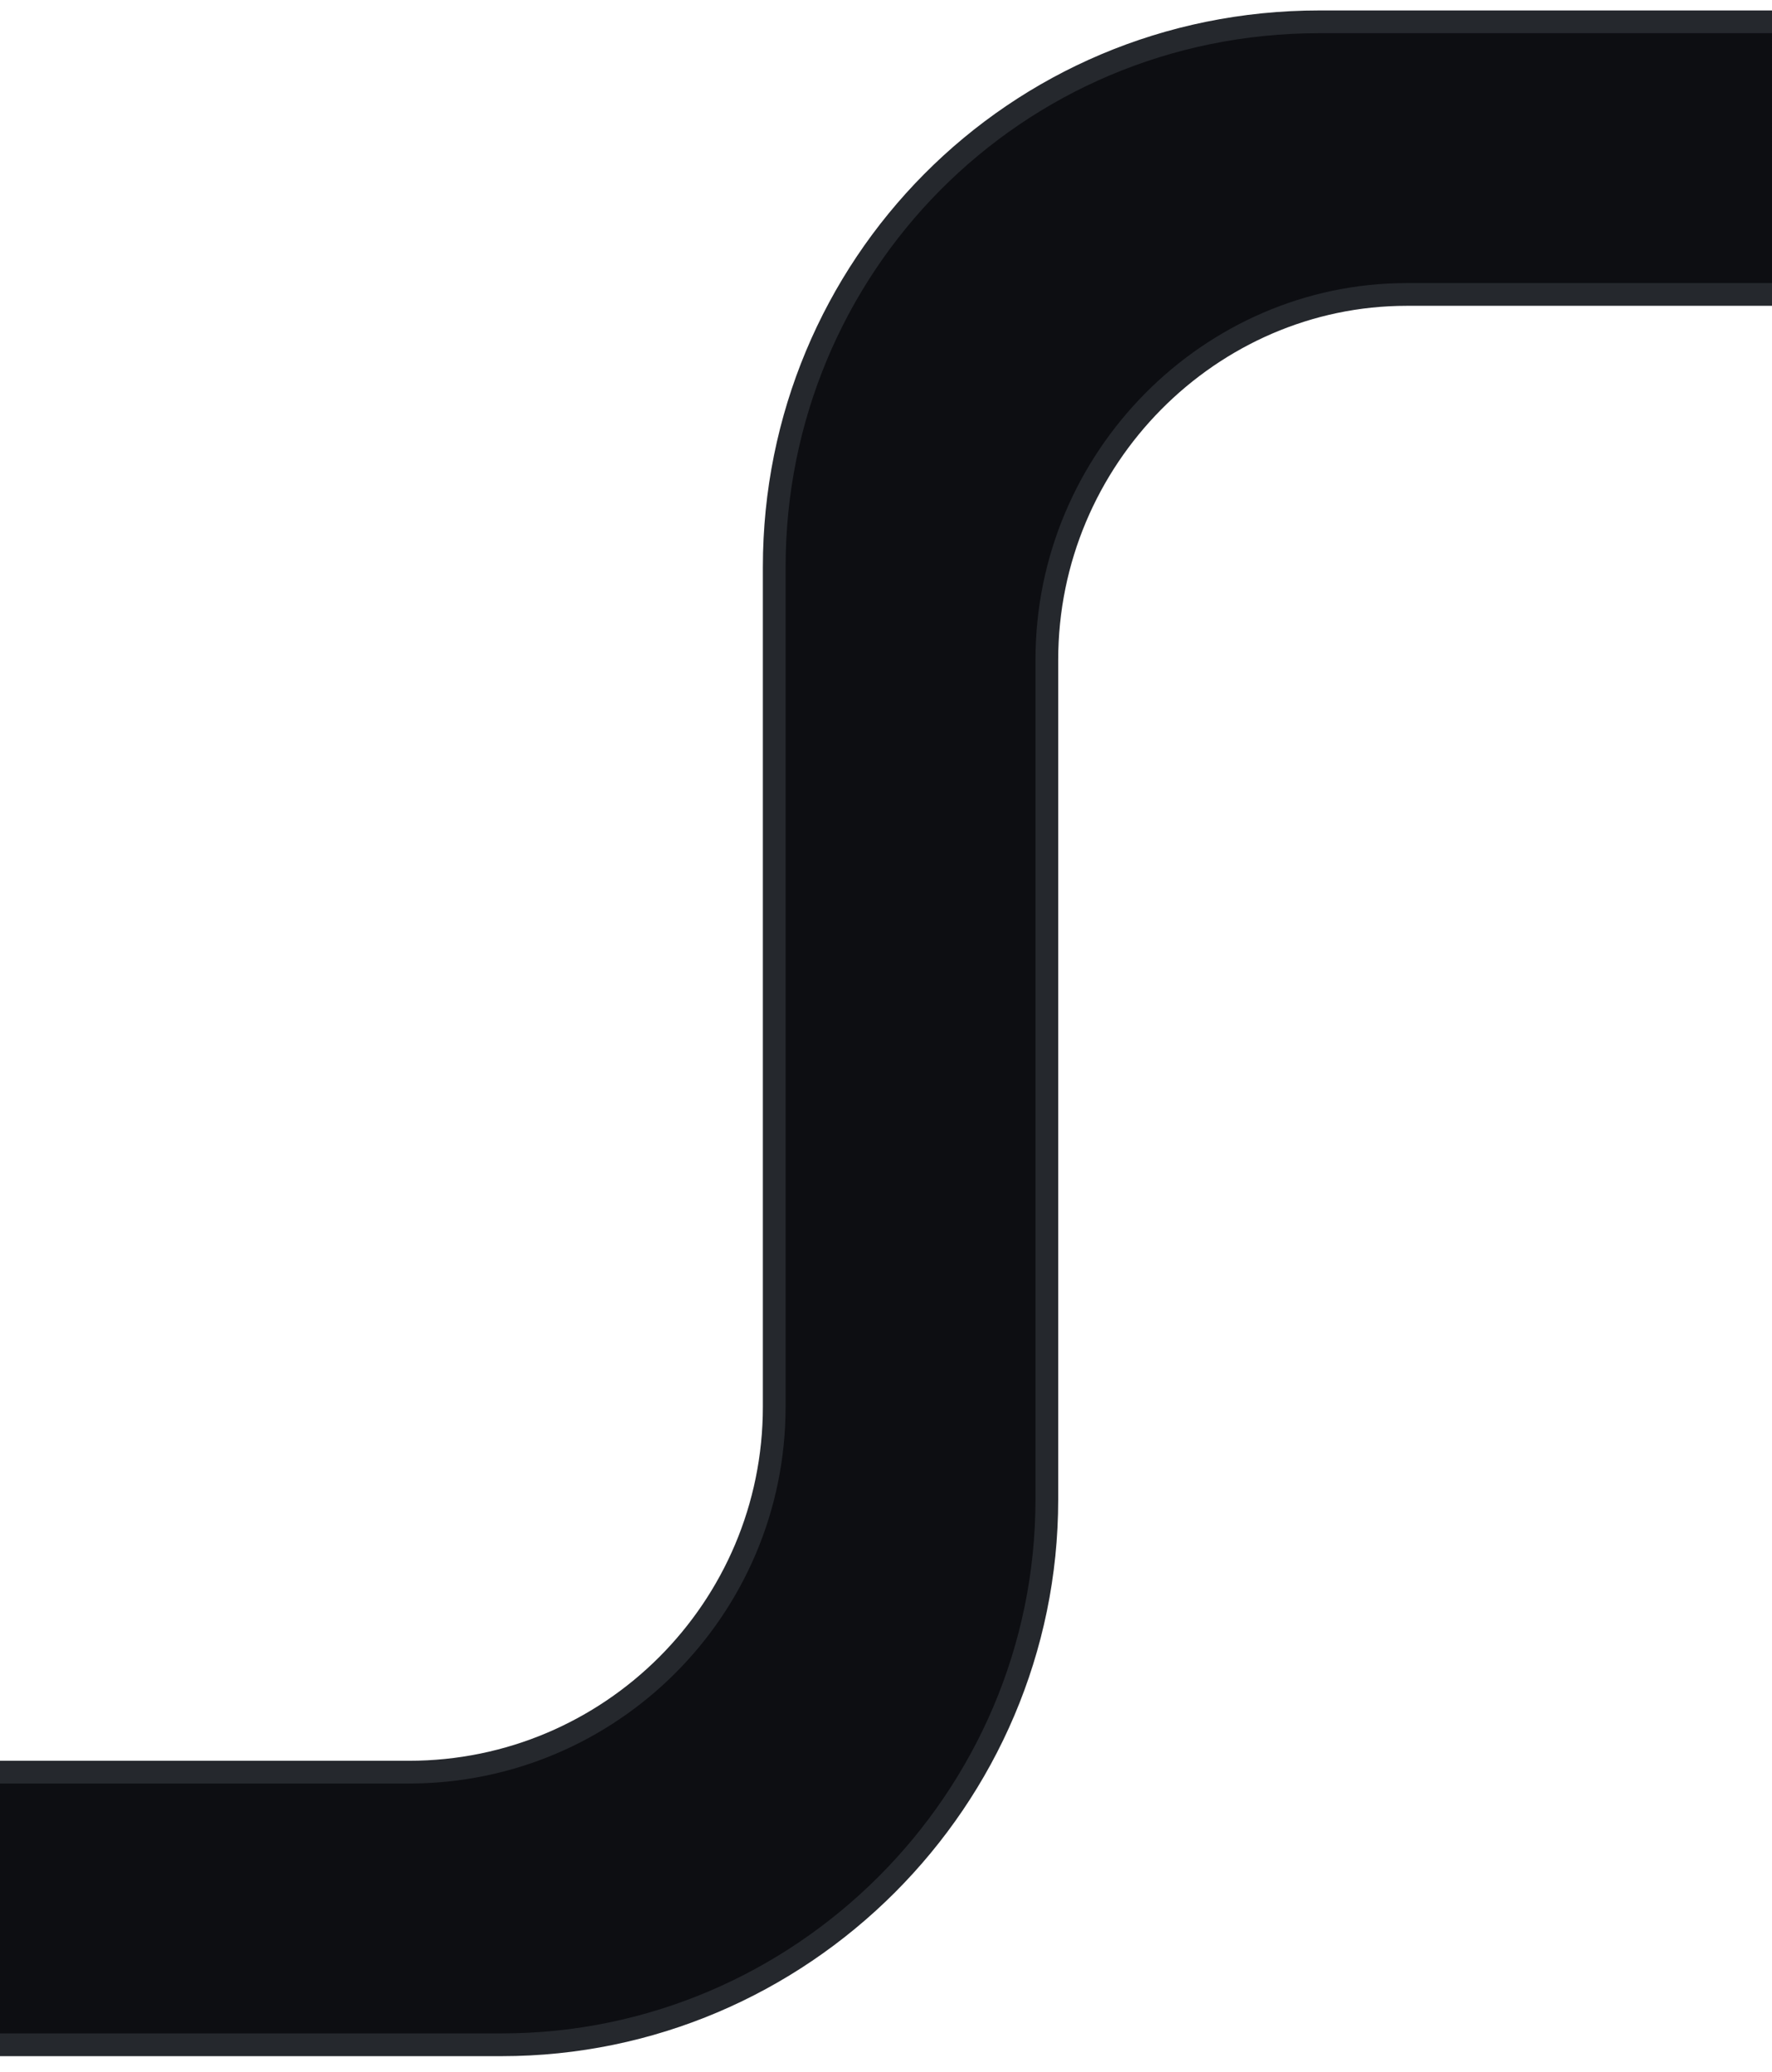 <svg xmlns="http://www.w3.org/2000/svg" xml:space="preserve" style="fill-rule:evenodd;clip-rule:evenodd" viewBox="0 0 325 380"><path d="M0 325v50h92c55 0 100-45 100-100V121c0-37 30-67 66-67h67V4h-86s-100 3-97 116c3 116 0 147 0 147s-5 49-61 58c-13 2-81 0-81 0Z" style="fill:#0d0e12;fill-rule:nonzero"/><path d="M0 325h75c37 0 67-30 67-67V104C142 49 186 4 242 4h83" style="fill:none;fill-rule:nonzero;stroke:#25282d;stroke-width:4.17px"/><path d="M0 375h92c55 0 100-45 100-100V121c0-37 30-67 66-67h67" style="fill:none;fill-rule:nonzero;stroke:#25282d;stroke-width:4.17px"/></svg>